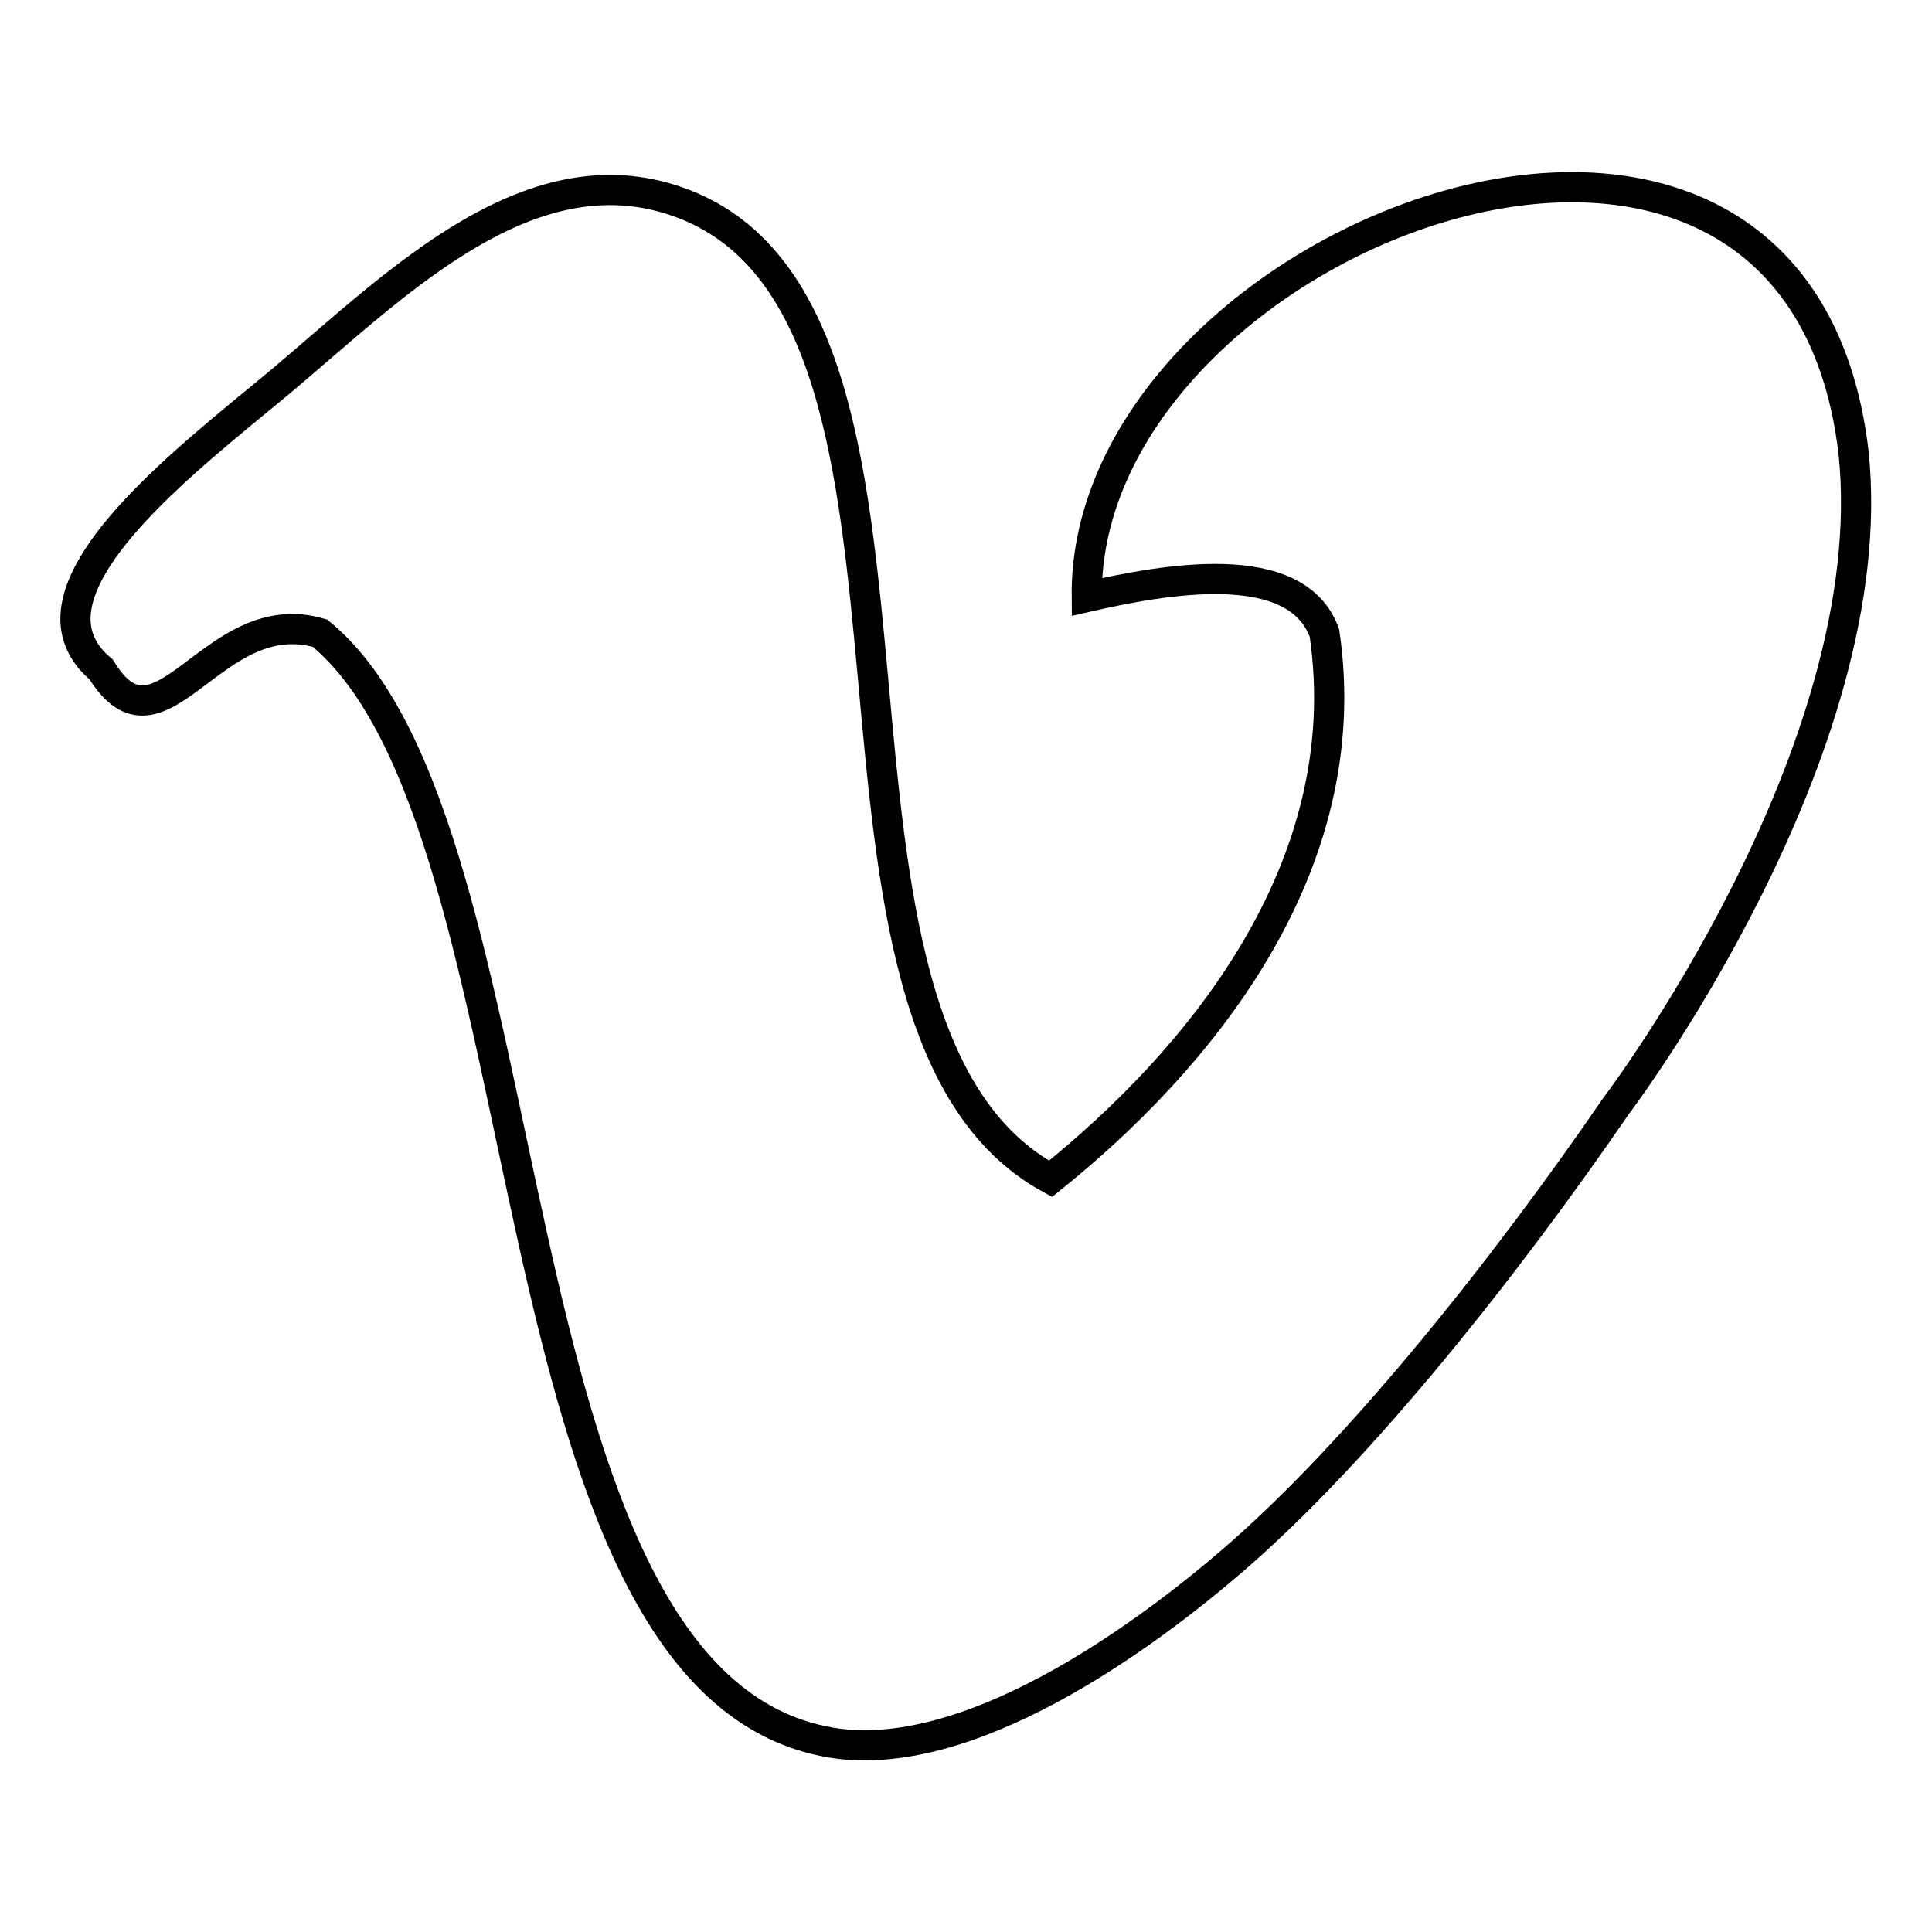 <?xml version="1.0" encoding="utf-8"?>
<!-- Svg Vector Icons : http://www.onlinewebfonts.com/icon -->
<!DOCTYPE svg PUBLIC "-//W3C//DTD SVG 1.1//EN" "http://www.w3.org/Graphics/SVG/1.1/DTD/svg11.dtd">
<svg version="1.1" xmlns="http://www.w3.org/2000/svg" xmlns:xlink="http://www.w3.org/1999/xlink" x="0px" y="0px" viewBox="0 0 256 256" enable-background="new 0 0 256 256" xml:space="preserve">
<g> <path stroke-width="4" fill-opacity="0" stroke="#000000"  d="M144,79.1c10.1-2.3,27.8-5.6,31.5,4.8c4.6,31.3-17,56.8-36.3,72.3c-37.3-20.3-9.3-113.7-48.4-129.1 c-20.1-7.9-38,10.3-53.2,23.1C27.7,58.5,10,71.8,10,82v0.3c0.1,2.3,1.1,4.5,3.4,6.4c7.9,12.9,14.7-9,29-4.8 c31.2,25.6,21.4,139.2,67.7,147c18,3,40.9-13.5,53.2-24.1c17.1-14.7,36.6-39.5,50.8-60.2c0,0,35.7-47,31.5-86.7 C237.9-5.1,143.5,31.4,144,79.1z"/></g>
</svg>